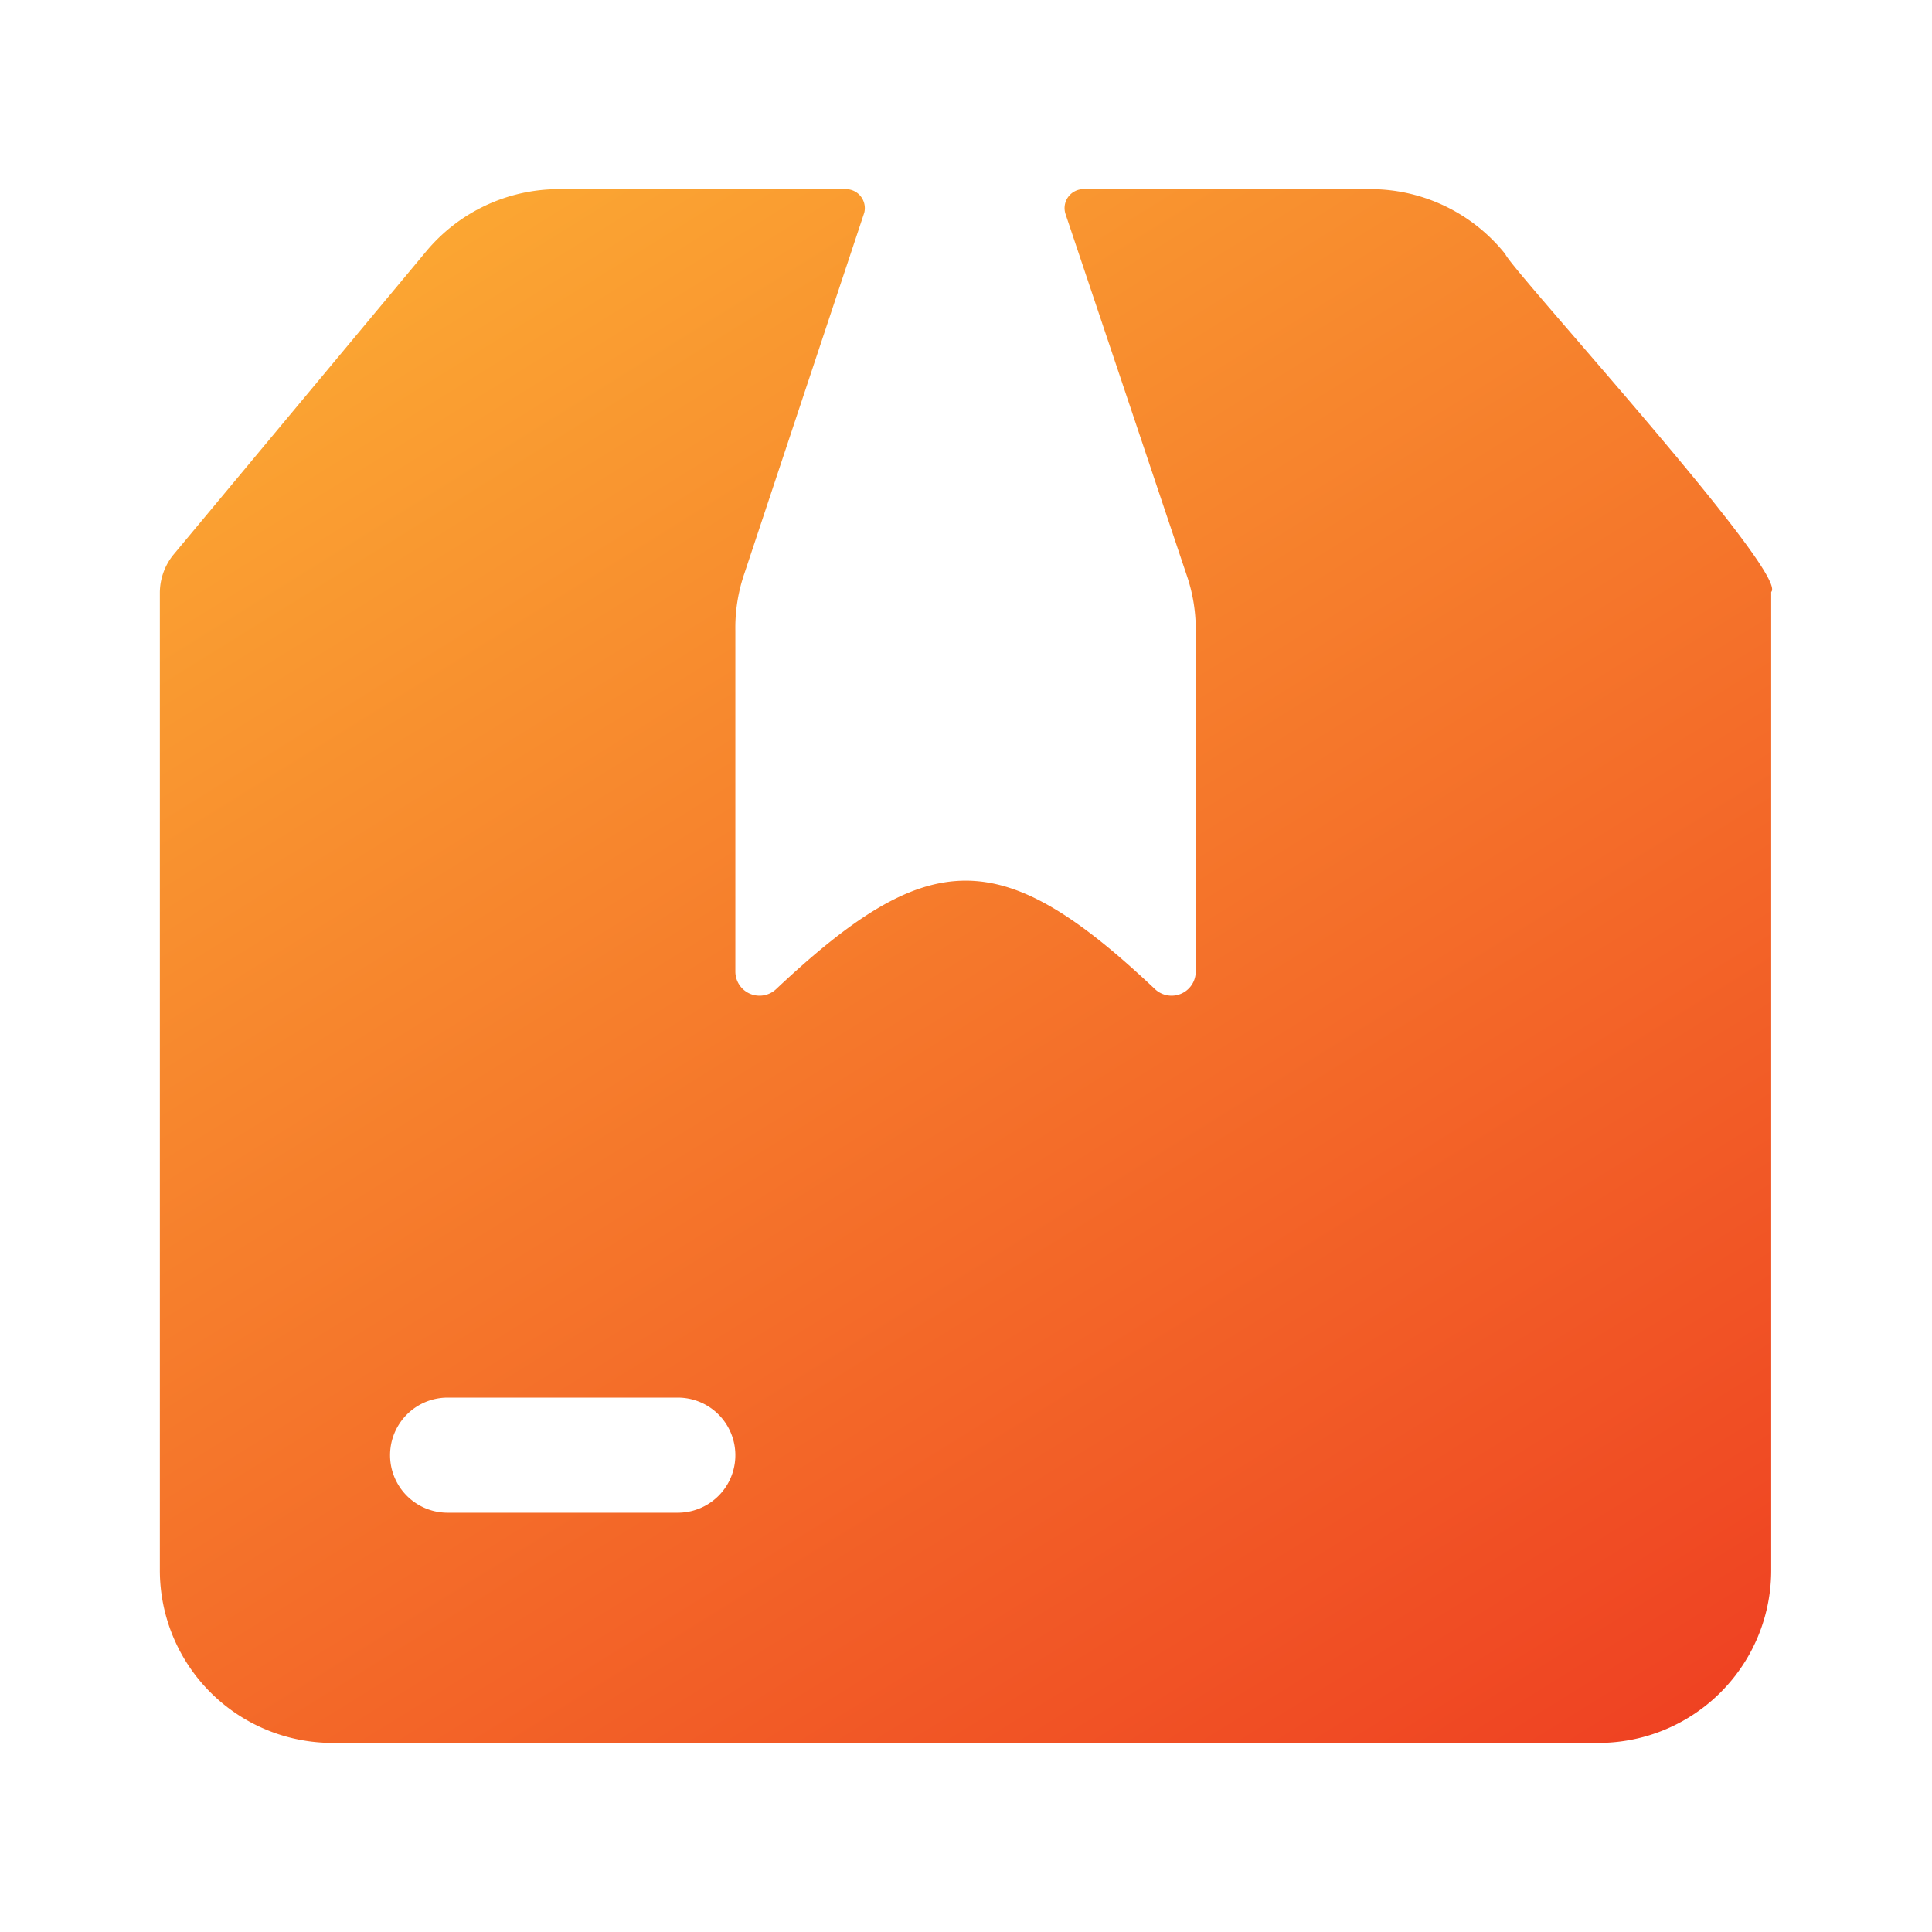 <svg xmlns="http://www.w3.org/2000/svg" xmlns:xlink="http://www.w3.org/1999/xlink" width="406" height="406" viewBox="0 0 406 406">
  <defs>
    <linearGradient id="linear-gradient" x1="1" y1="1.513" x2="0" gradientUnits="objectBoundingBox">
      <stop offset="0" stop-color="#ea1c1c"/>
      <stop offset="1" stop-color="#fcaf34"/>
    </linearGradient>
    <clipPath id="clip-Artboard_5">
      <rect width="406" height="406"/>
    </clipPath>
  </defs>
  <g id="Artboard_5" data-name="Artboard – 5" clip-path="url(#clip-Artboard_5)">
    <path id="noun-package-4762541" d="M443.611,119.651c3.99-3.628-54.42-67.479-55.872-70.991A36.276,36.276,0,0,0,359.684,35H299.217a3.99,3.99,0,0,0-3.871,5.32l25.4,75.7a35.042,35.042,0,0,1,1.936,12.093v71.35a5.08,5.08,0,0,1-8.587,3.628c-32.29-30.476-47.407-30.233-79.574,0a5.08,5.08,0,0,1-8.587-3.628v-71.71a35.032,35.032,0,0,1,1.935-12.093l25.153-75.7A3.992,3.992,0,0,0,249.15,35H188.684a36.288,36.288,0,0,0-27.7,13.059l-53.21,63.854a12.808,12.808,0,0,0-2.78,7.739V325.237a36.275,36.275,0,0,0,36.28,36.28H407.329a36.276,36.276,0,0,0,36.28-36.28V119.651ZM213.839,313.144H165.466a12.093,12.093,0,1,1,0-24.187h48.373a12.093,12.093,0,1,1,0,24.187Z" transform="translate(-71.402 4.744)" fill="url(#linear-gradient)"/>
  </g>
</svg>
